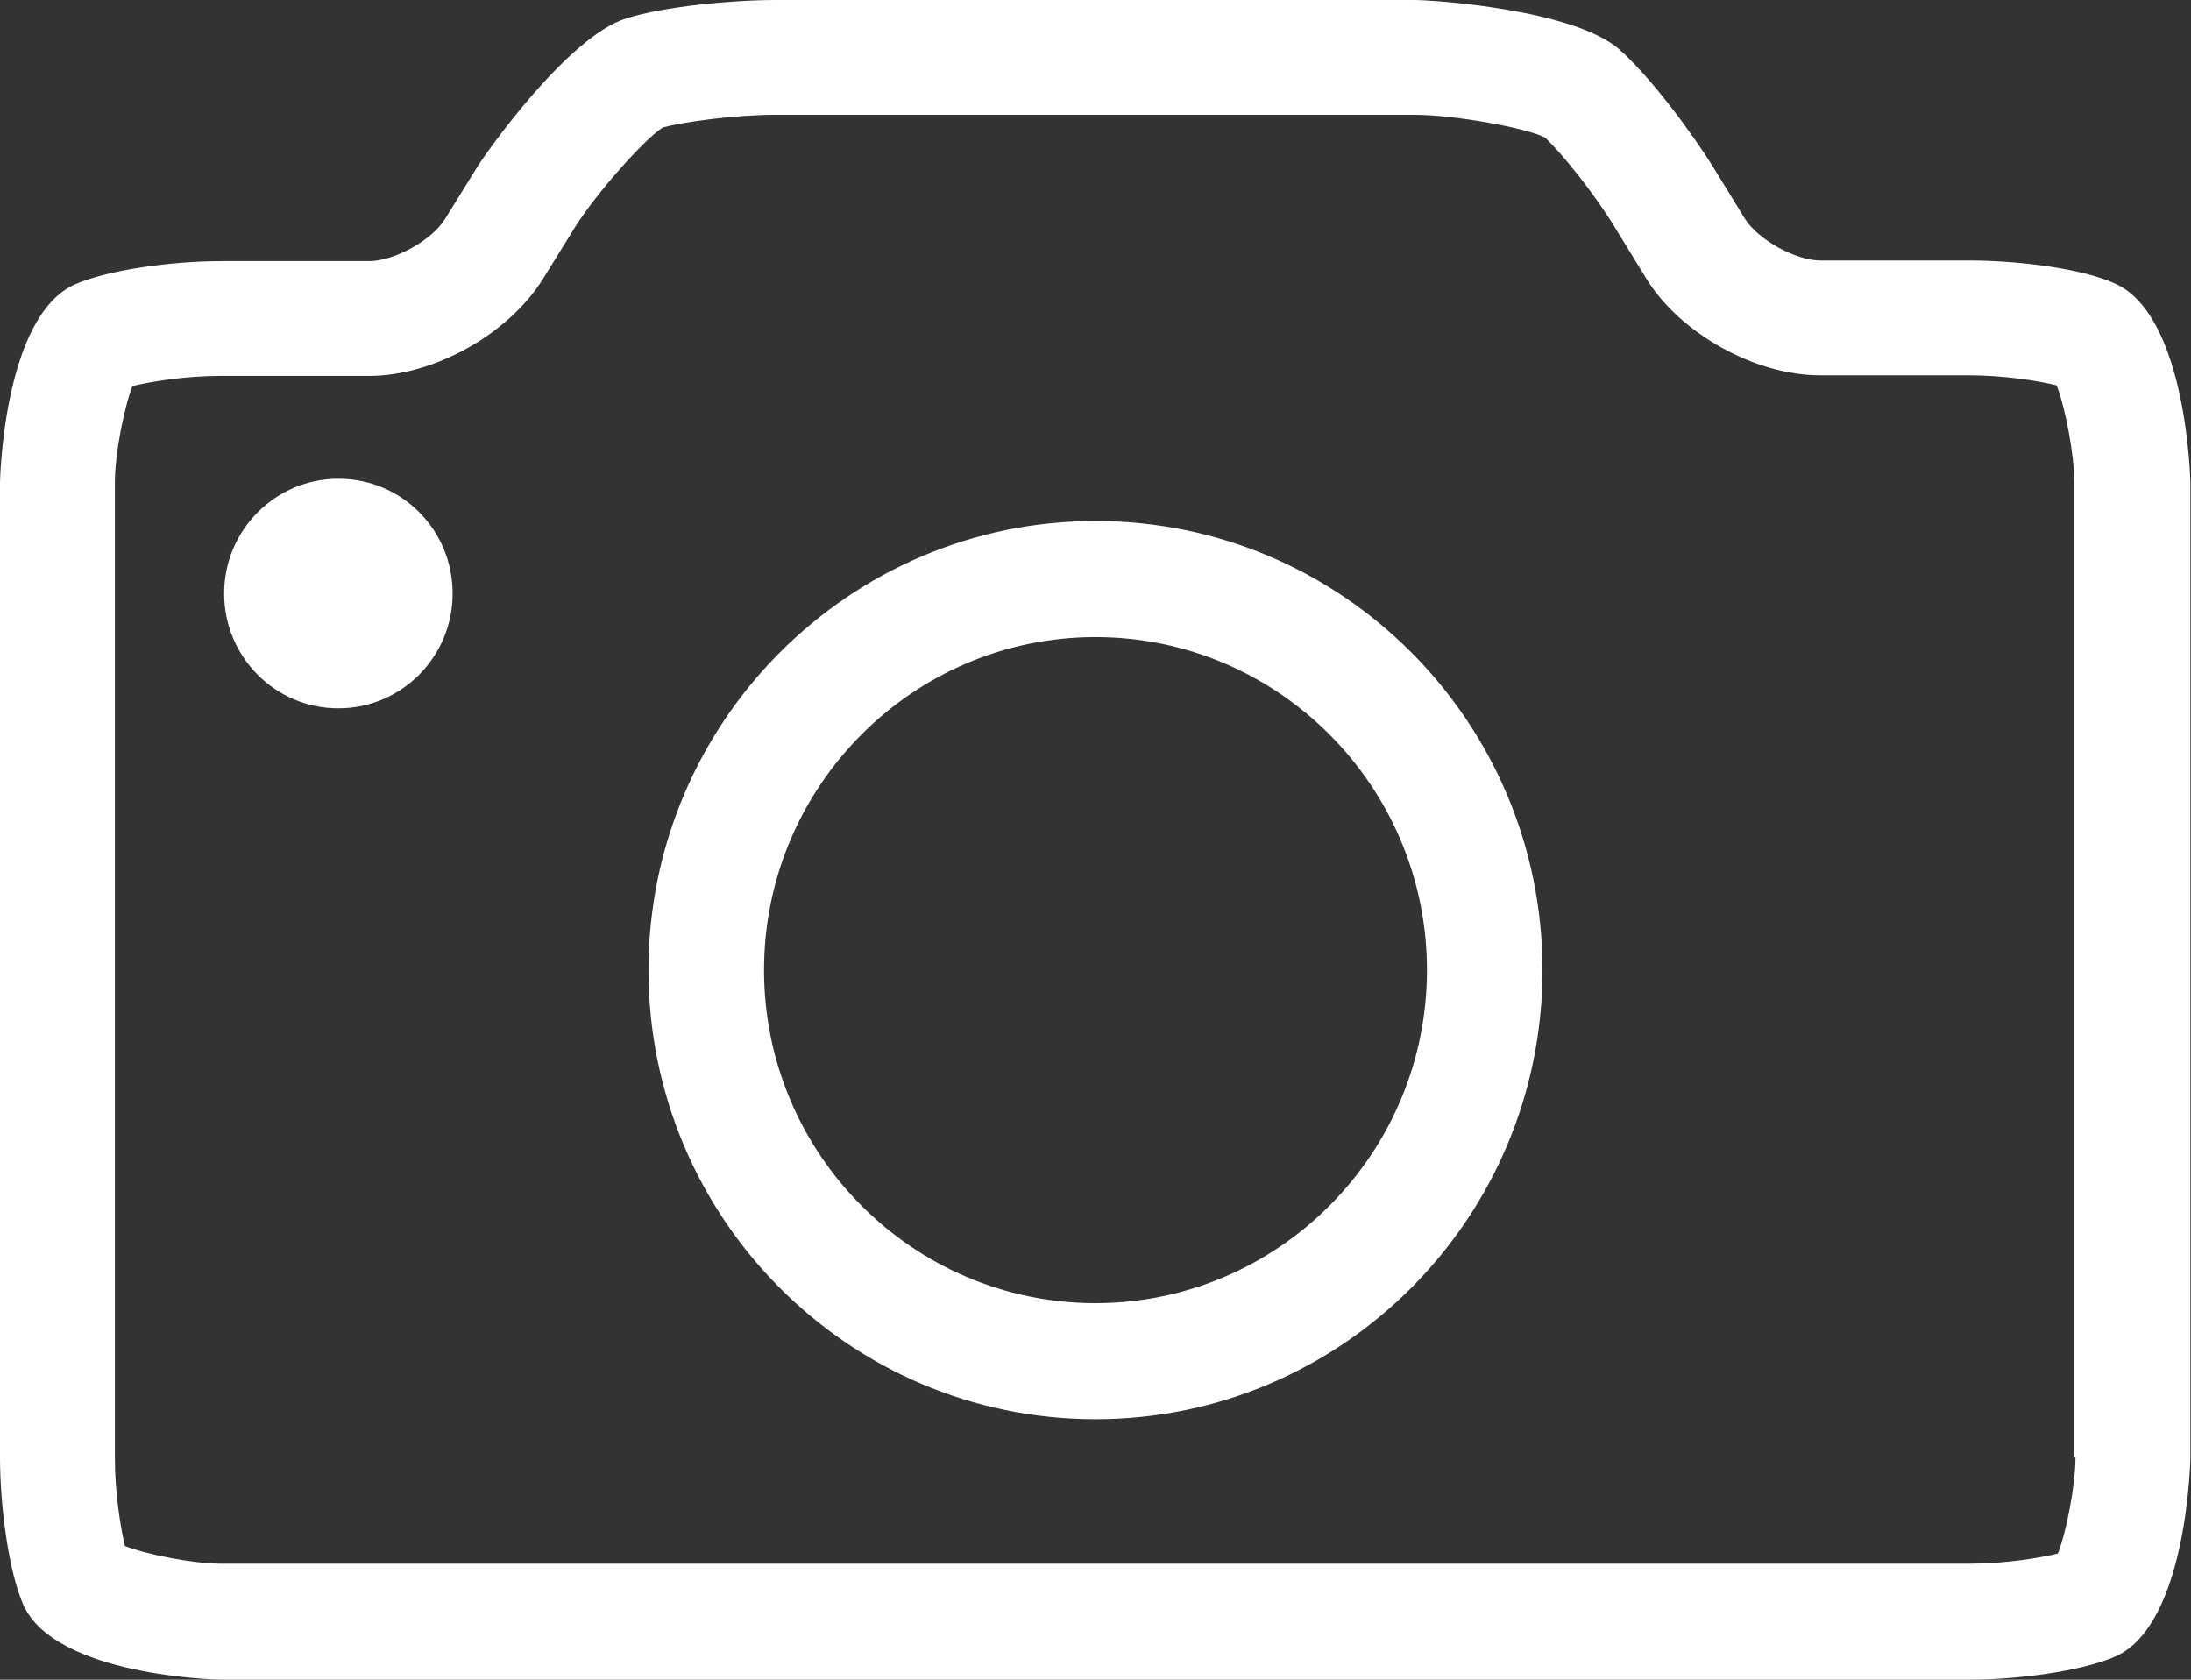 <svg width="60" height="46" viewBox="0 0 60 46" fill="none" xmlns="http://www.w3.org/2000/svg">
<rect x="0" y="0" width="60" height="46" fill="#333333" stroke="none"/>
<g clip-path="url(#clip0_17_1257)">
<path d="M30 14.268C23.261 14.268 17.759 19.778 17.759 26.567C17.759 33.356 23.244 38.866 30 38.866C36.756 38.866 42.241 33.356 42.241 26.567C42.241 19.778 36.756 14.268 30 14.268ZM30 35.688C24.997 35.688 20.923 31.594 20.923 26.567C20.923 21.54 24.997 17.447 30 17.447C35.003 17.447 39.077 21.54 39.077 26.567C39.077 31.594 35.003 35.688 30 35.688ZM12.395 16.255C12.395 17.982 11.003 19.398 9.266 19.398C7.53 19.398 6.138 17.982 6.138 16.255C6.138 14.527 7.53 13.111 9.266 13.111C11.003 13.111 12.395 14.51 12.395 16.255ZM57.937 7.773C57.009 7.341 55.221 7.134 53.931 7.134H49.857C49.169 7.134 48.138 6.564 47.776 5.977L46.917 4.578C46.281 3.558 45.163 2.073 44.338 1.347C43.083 0.259 39.267 0 38.733 0H21.249C20.046 0 18.206 0.173 17.158 0.501C15.576 0.985 13.358 4.111 13.066 4.578L12.189 5.994C11.828 6.581 10.797 7.151 10.109 7.151H6.052C4.762 7.151 2.991 7.376 2.046 7.79C0.086 8.671 0 13.18 0 13.214V39.92C0 41.198 0.223 42.994 0.636 43.944C1.513 45.914 6 46 6.052 46H53.931C55.221 46 56.991 45.775 57.937 45.361C59.897 44.48 59.983 39.971 59.983 39.92V13.214C59.983 13.214 59.897 8.671 57.937 7.773ZM56.837 39.902C56.837 40.697 56.579 41.975 56.355 42.545C55.857 42.666 54.911 42.822 53.948 42.822H6.052C5.261 42.822 3.989 42.562 3.421 42.338C3.301 41.837 3.146 40.887 3.146 39.92V13.214C3.146 12.42 3.404 11.142 3.628 10.572C4.126 10.451 5.072 10.295 6.034 10.295H10.109C11.88 10.295 13.925 9.155 14.871 7.635L15.748 6.219C16.332 5.286 17.673 3.783 18.155 3.489C18.739 3.334 20.149 3.144 21.232 3.144H38.733C39.834 3.144 41.811 3.507 42.309 3.766C42.756 4.18 43.65 5.286 44.218 6.219L45.077 7.618C46.006 9.138 48.069 10.278 49.84 10.278H53.914C54.877 10.278 55.84 10.433 56.321 10.554C56.544 11.124 56.802 12.403 56.802 13.197V39.902H56.837Z" fill="white"/>
</g>
<defs>
<clipPath id="clip0_17_1257">
<rect width="60" height="46" fill="white"/>
</clipPath>
</defs>
</svg>
